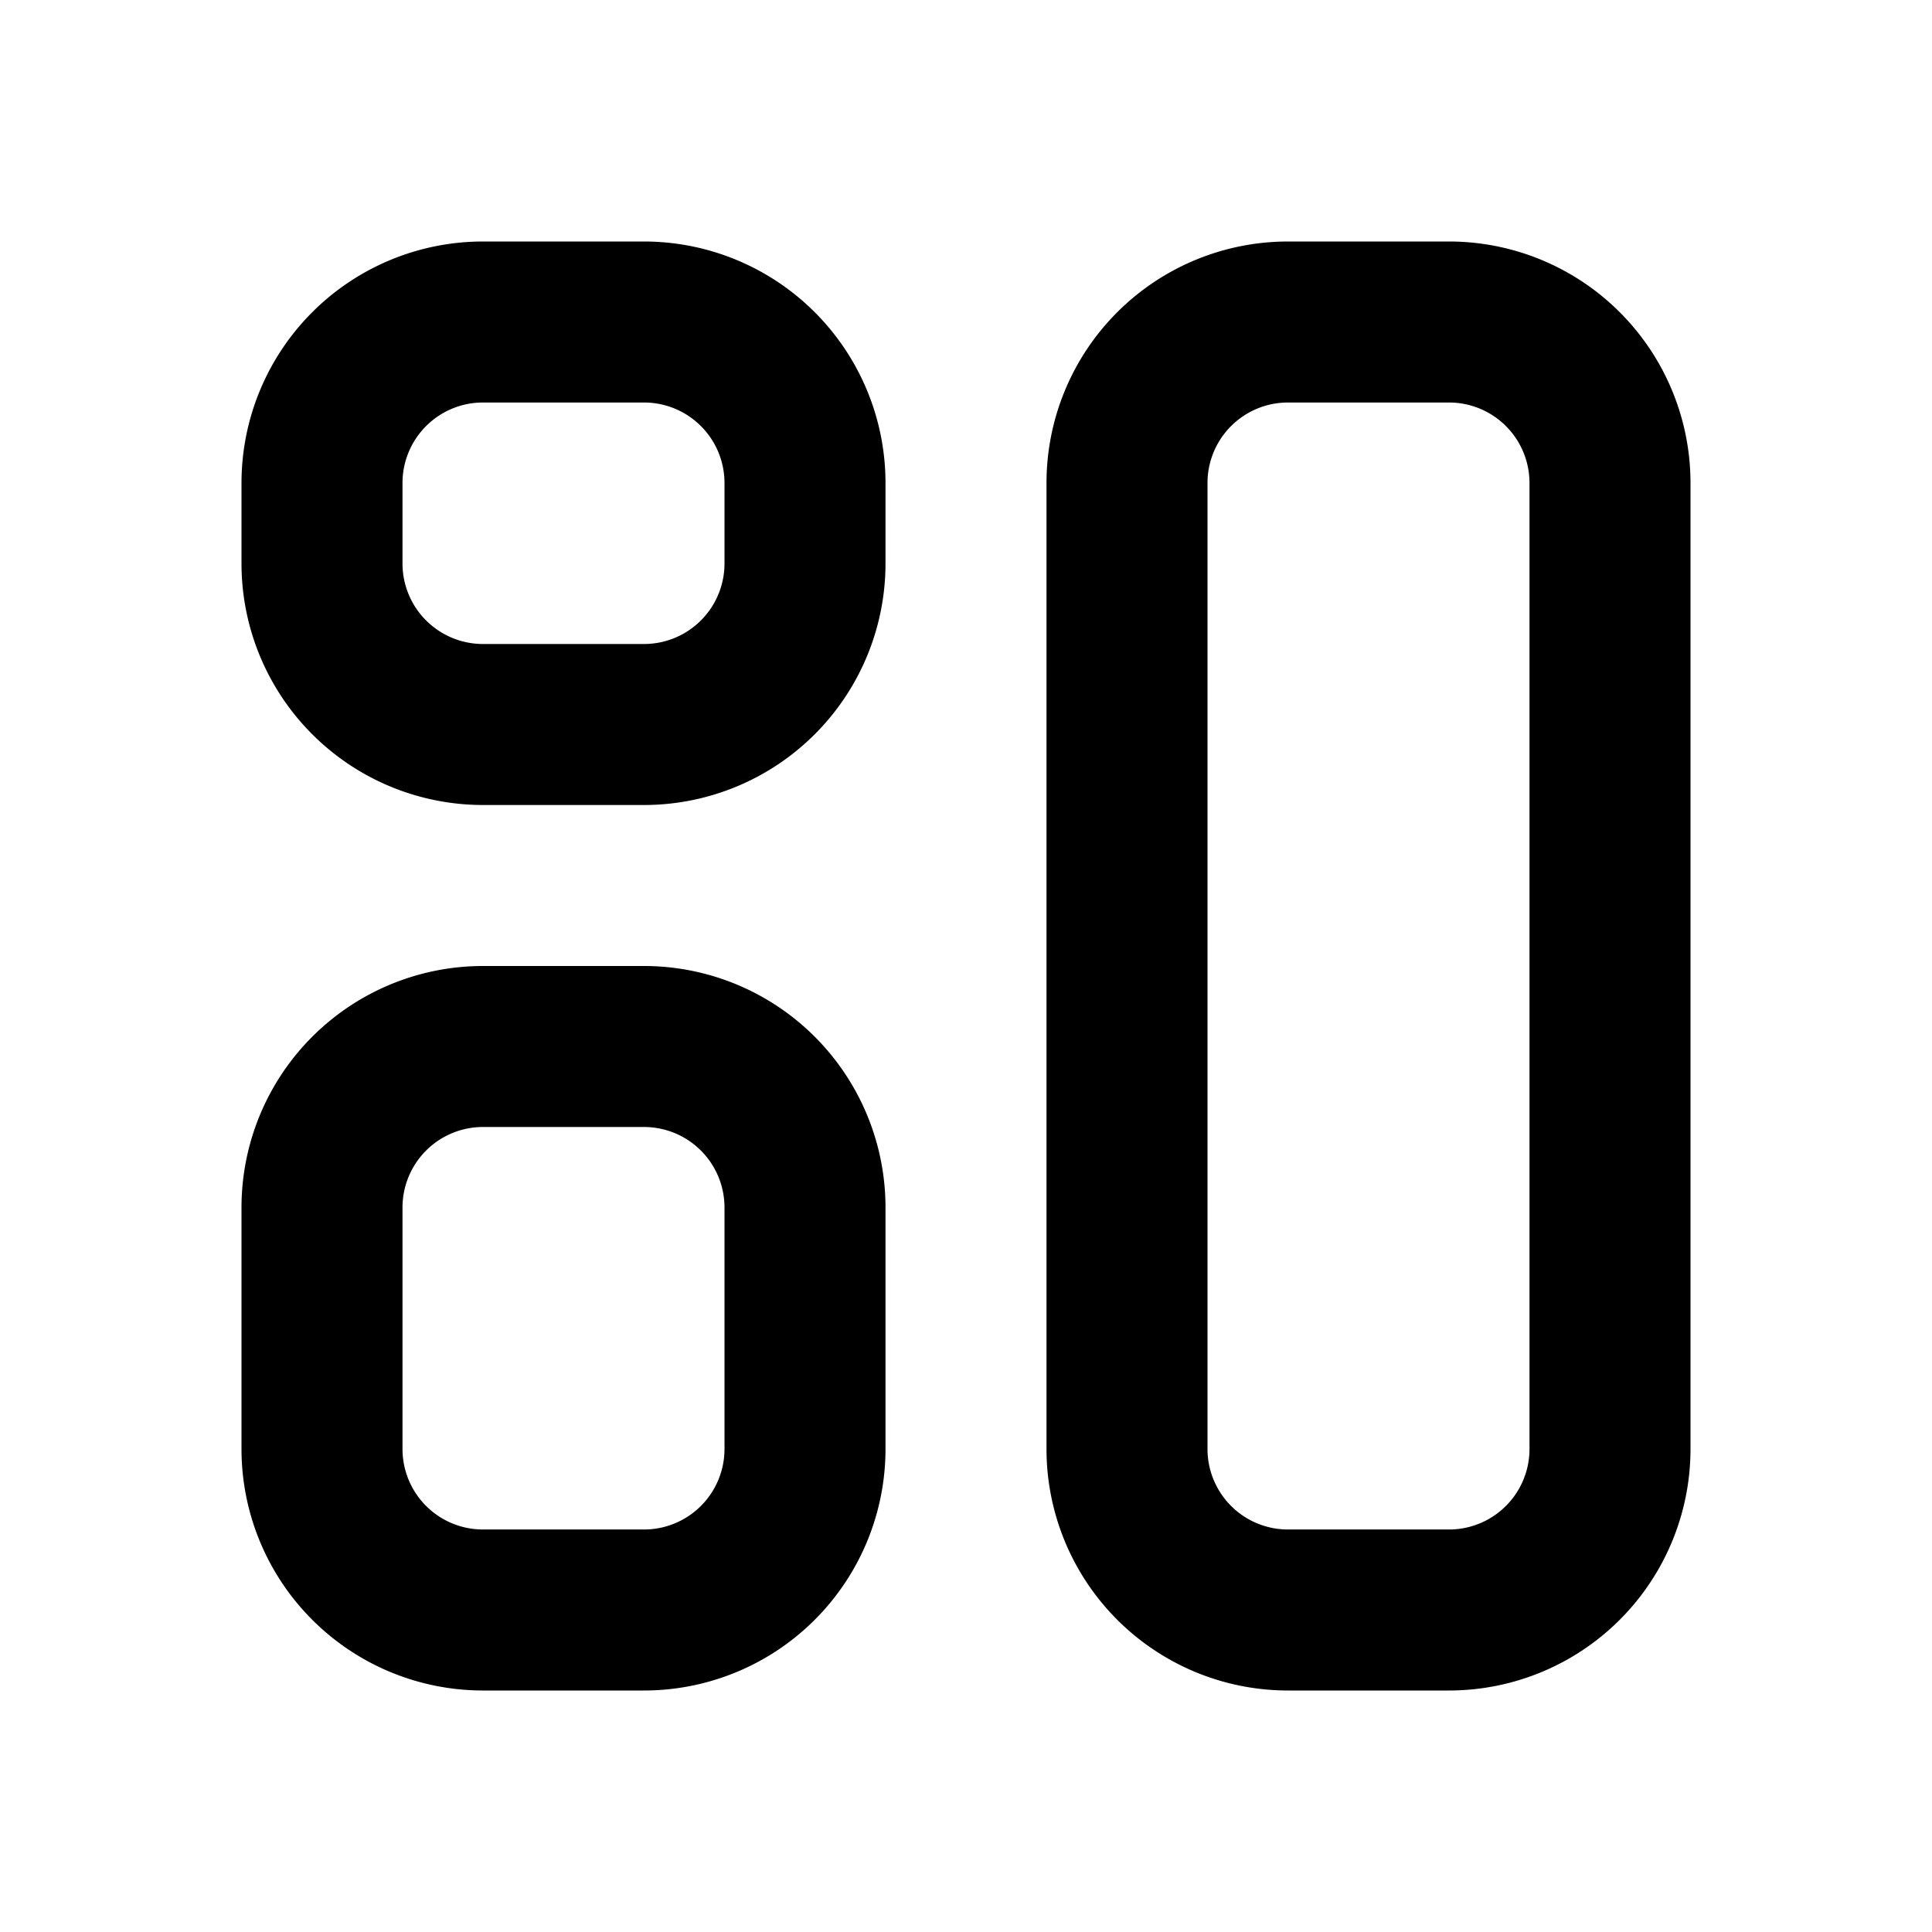 <svg  xmlns="http://www.w3.org/2000/svg"  width="24"  height="24"  viewBox="0 0 24 24"  fill="none"  stroke="currentColor"  stroke-width="2"  stroke-linecap="round"  stroke-linejoin="round"  class="icon icon-tabler icons-tabler-outline icon-tabler-layout"><path stroke="none" d="M0 0h24v24H0z" fill="none"/><path d="M4 4m0 2a2 2 0 0 1 2 -2h2a2 2 0 0 1 2 2v1a2 2 0 0 1 -2 2h-2a2 2 0 0 1 -2 -2z" /><path d="M4 13m0 2a2 2 0 0 1 2 -2h2a2 2 0 0 1 2 2v3a2 2 0 0 1 -2 2h-2a2 2 0 0 1 -2 -2z" /><path d="M14 4m0 2a2 2 0 0 1 2 -2h2a2 2 0 0 1 2 2v12a2 2 0 0 1 -2 2h-2a2 2 0 0 1 -2 -2z" /></svg>